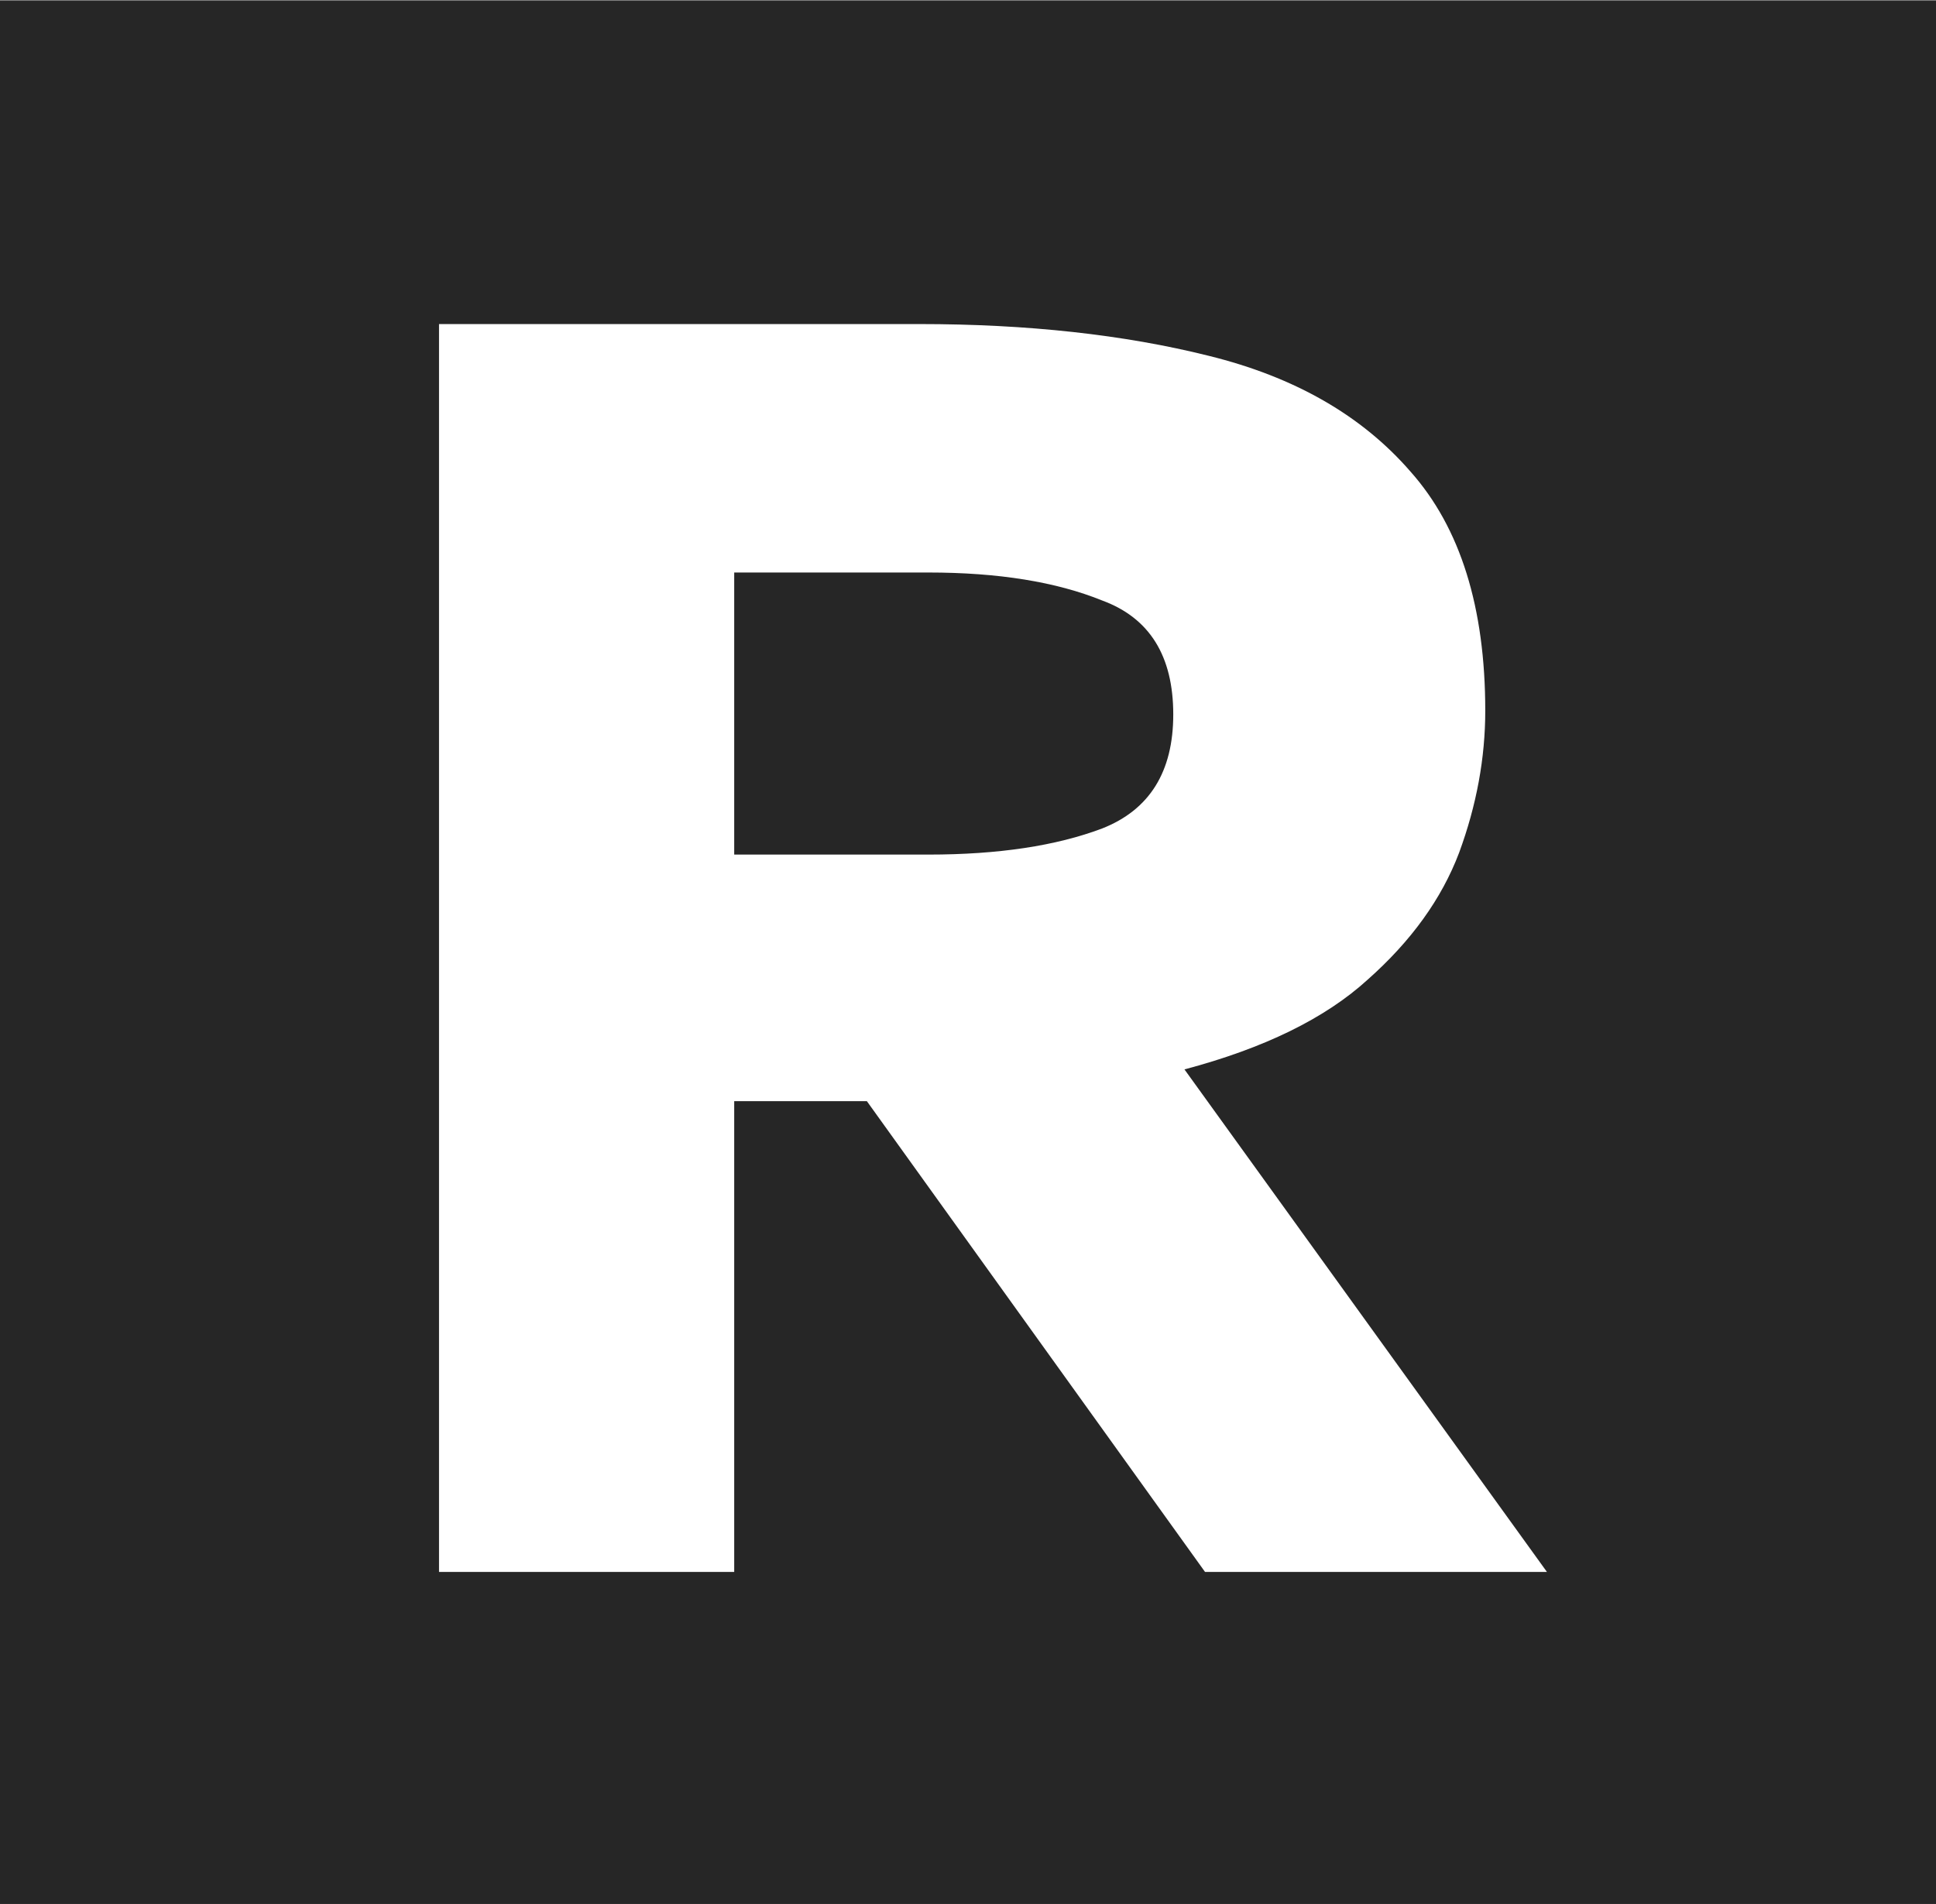 <svg width="548" height="539" viewBox="0 0 548 539" fill="none" xmlns="http://www.w3.org/2000/svg">
<rect x="0" y="0" width="548" height="539" fill="#808080" stroke="none"/>
<g clip-path="url(#clip0_1_2)">
<rect width="548" height="538.764" transform="translate(0 0.236)" fill="#262626"/>
<path d="M124.269 445V91.739H260.179C290.851 91.739 318.174 94.736 342.148 100.729C366.474 106.723 385.512 117.652 399.262 133.517C413.364 149.382 420.415 171.946 420.415 201.208C420.415 214.605 417.947 228.002 413.012 241.399C408.076 254.444 399.438 266.431 387.099 277.36C375.112 288.289 357.837 296.75 335.273 302.744L437.867 445H341.09L245.372 311.734H207.824V445H124.269ZM207.824 241.928H262.823C282.566 241.928 298.96 239.46 312.005 234.524C325.402 229.236 332.1 218.483 332.1 202.265C332.1 185.695 325.402 174.942 312.005 170.007C298.96 164.718 282.566 162.074 262.823 162.074H207.824V241.928Z" fill="white"/>
</g>
<defs>
<clipPath id="clip0_1_2">
<rect width="548" height="538.764" fill="white" transform="translate(0 0.236)"/>
</clipPath>
</defs>
</svg>
